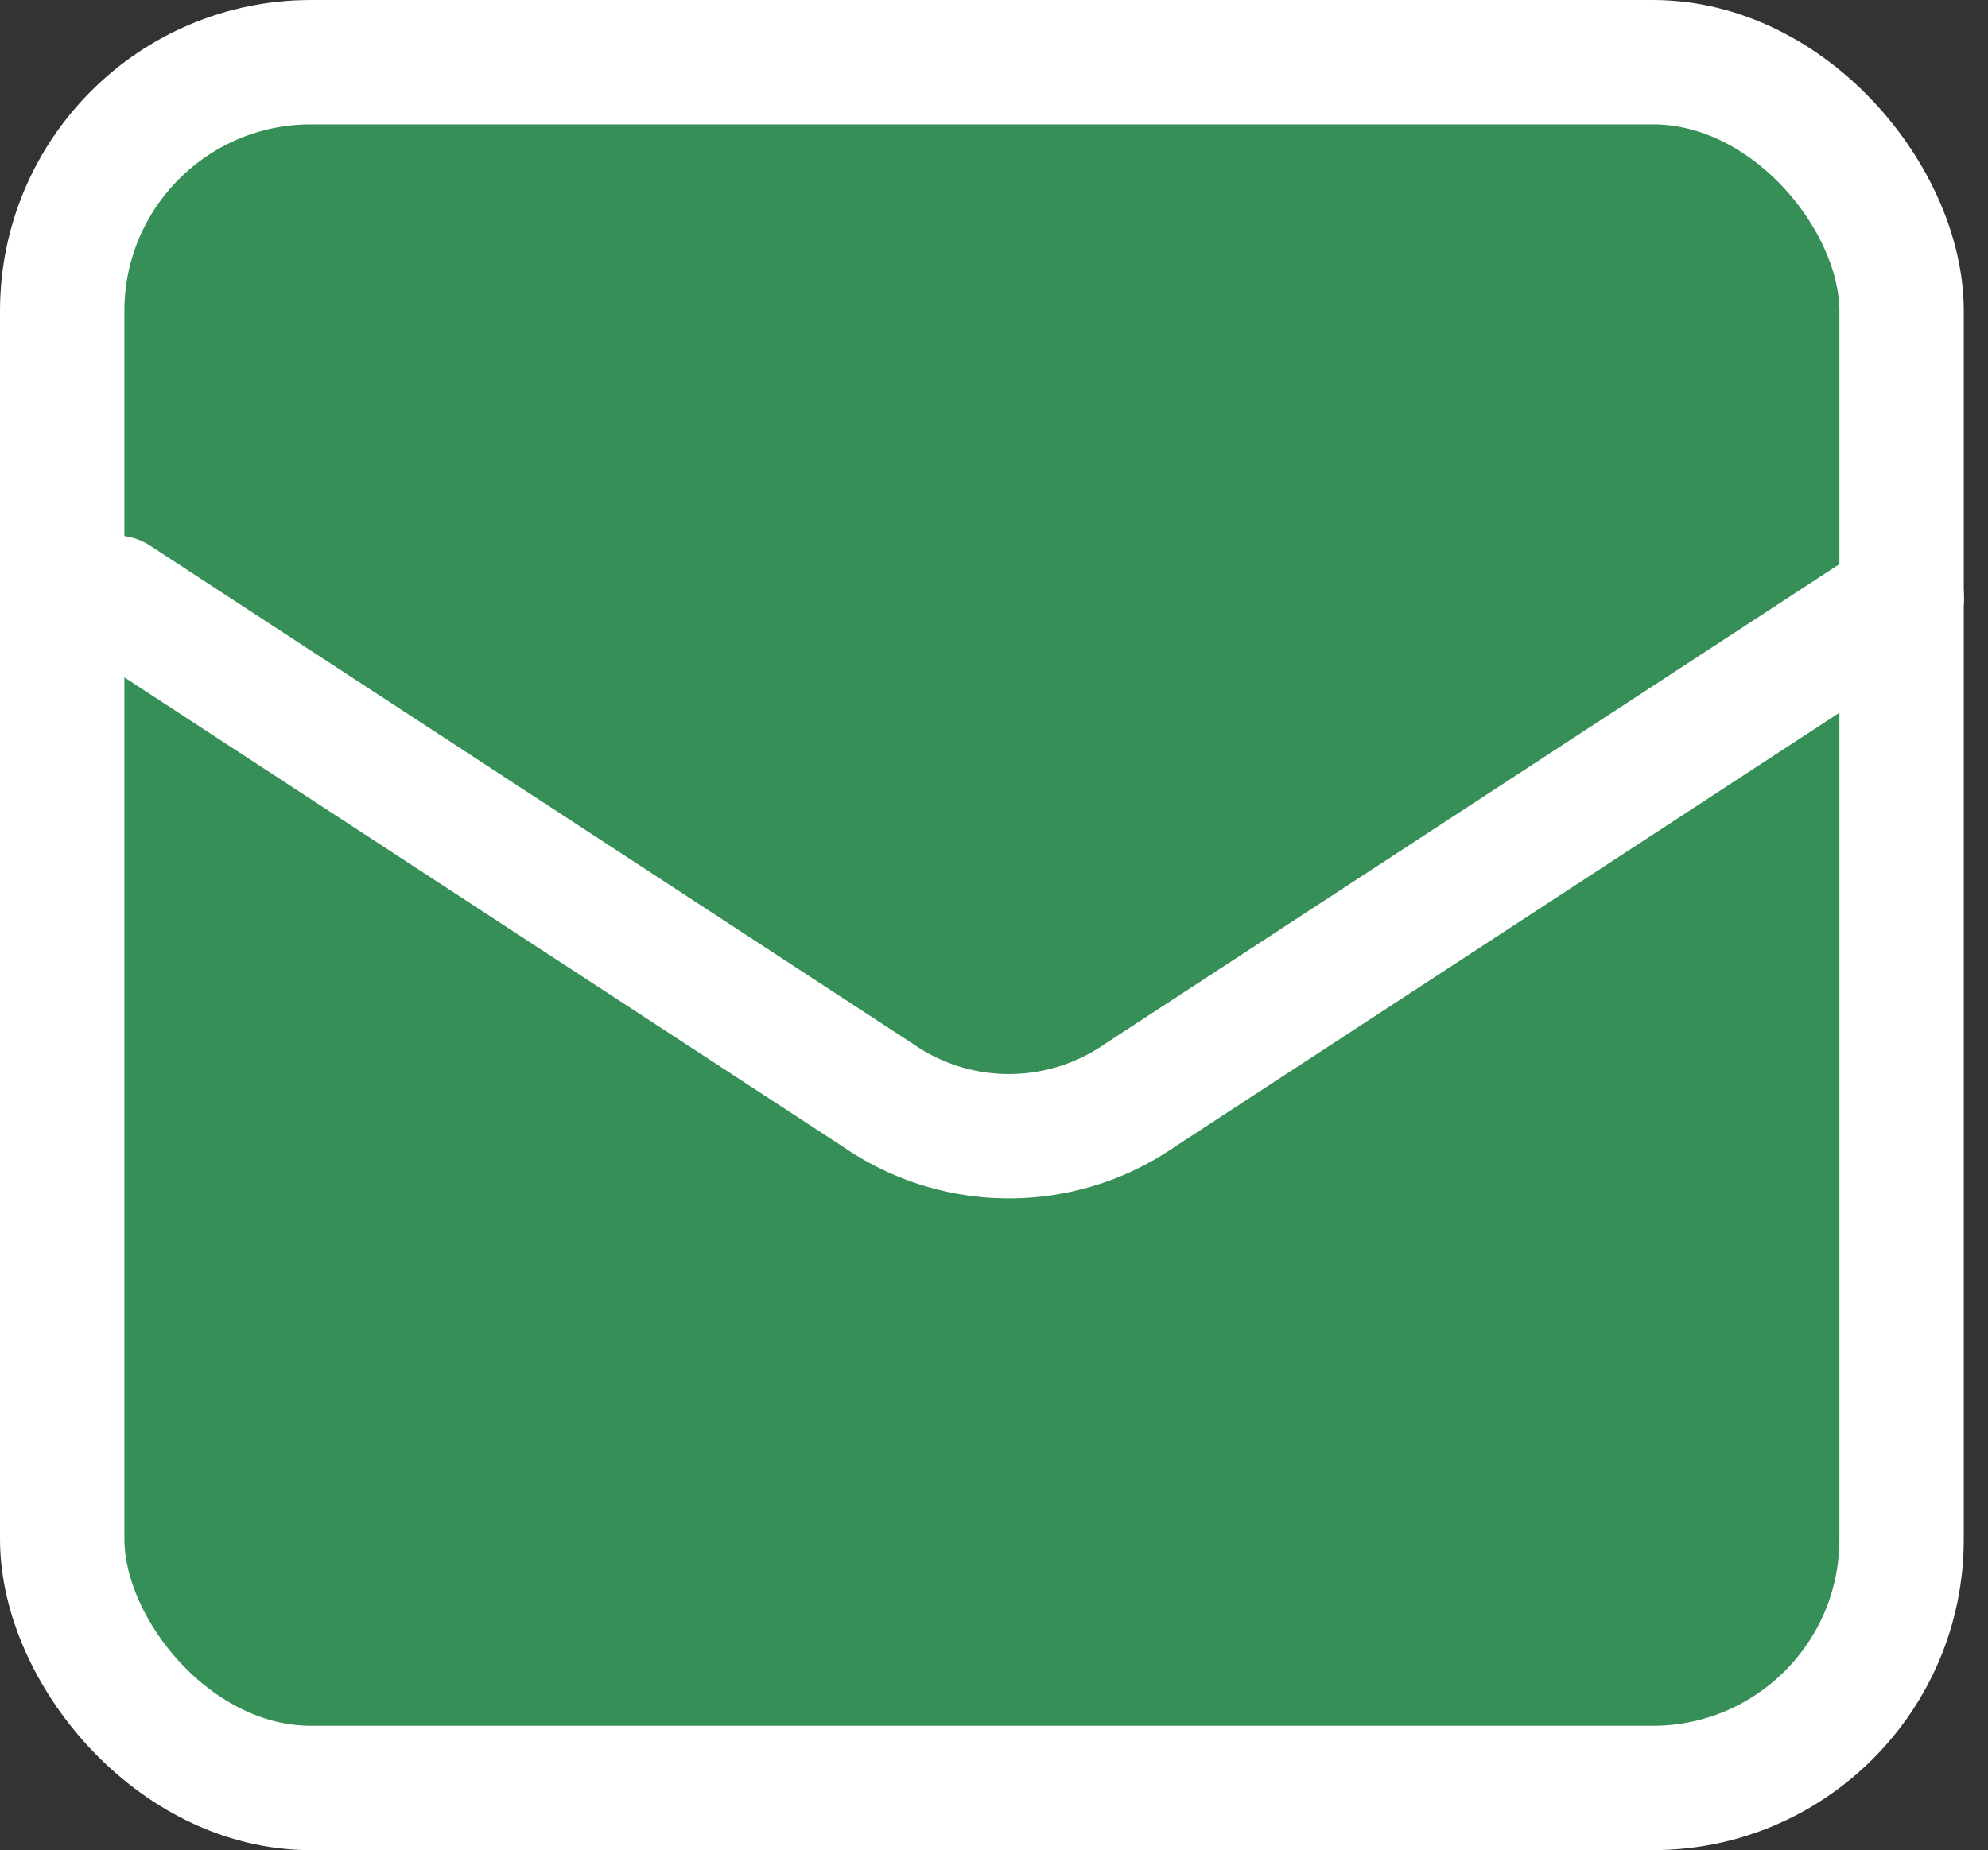 <svg xmlns="http://www.w3.org/2000/svg" width="23.971" height="22.314" viewBox="0 0 23.971 22.314">
  <rect x="0" y="0" width="23.971" height="22.314" fill="#333333" stroke="none"/>
  <g id="グループ_347" data-name="グループ 347" transform="translate(1.061 0.423)">
    <rect id="長方形_68" data-name="長方形 68" width="22.179" height="20.814" rx="3" transform="translate(-0.311 0.327)" fill="#368f56" stroke="#fff" stroke-linecap="round" stroke-linejoin="round" stroke-width="1.5"/>
    <path id="パス_100" data-name="パス 100" d="M8,20l9.184,6a2.775,2.775,0,0,0,3.162,0l9.184-6" transform="translate(-7.66 -13.214)" fill="#368f56" stroke="#fff" stroke-linecap="round" stroke-linejoin="round" stroke-width="1.5"/>
  </g>
</svg>
